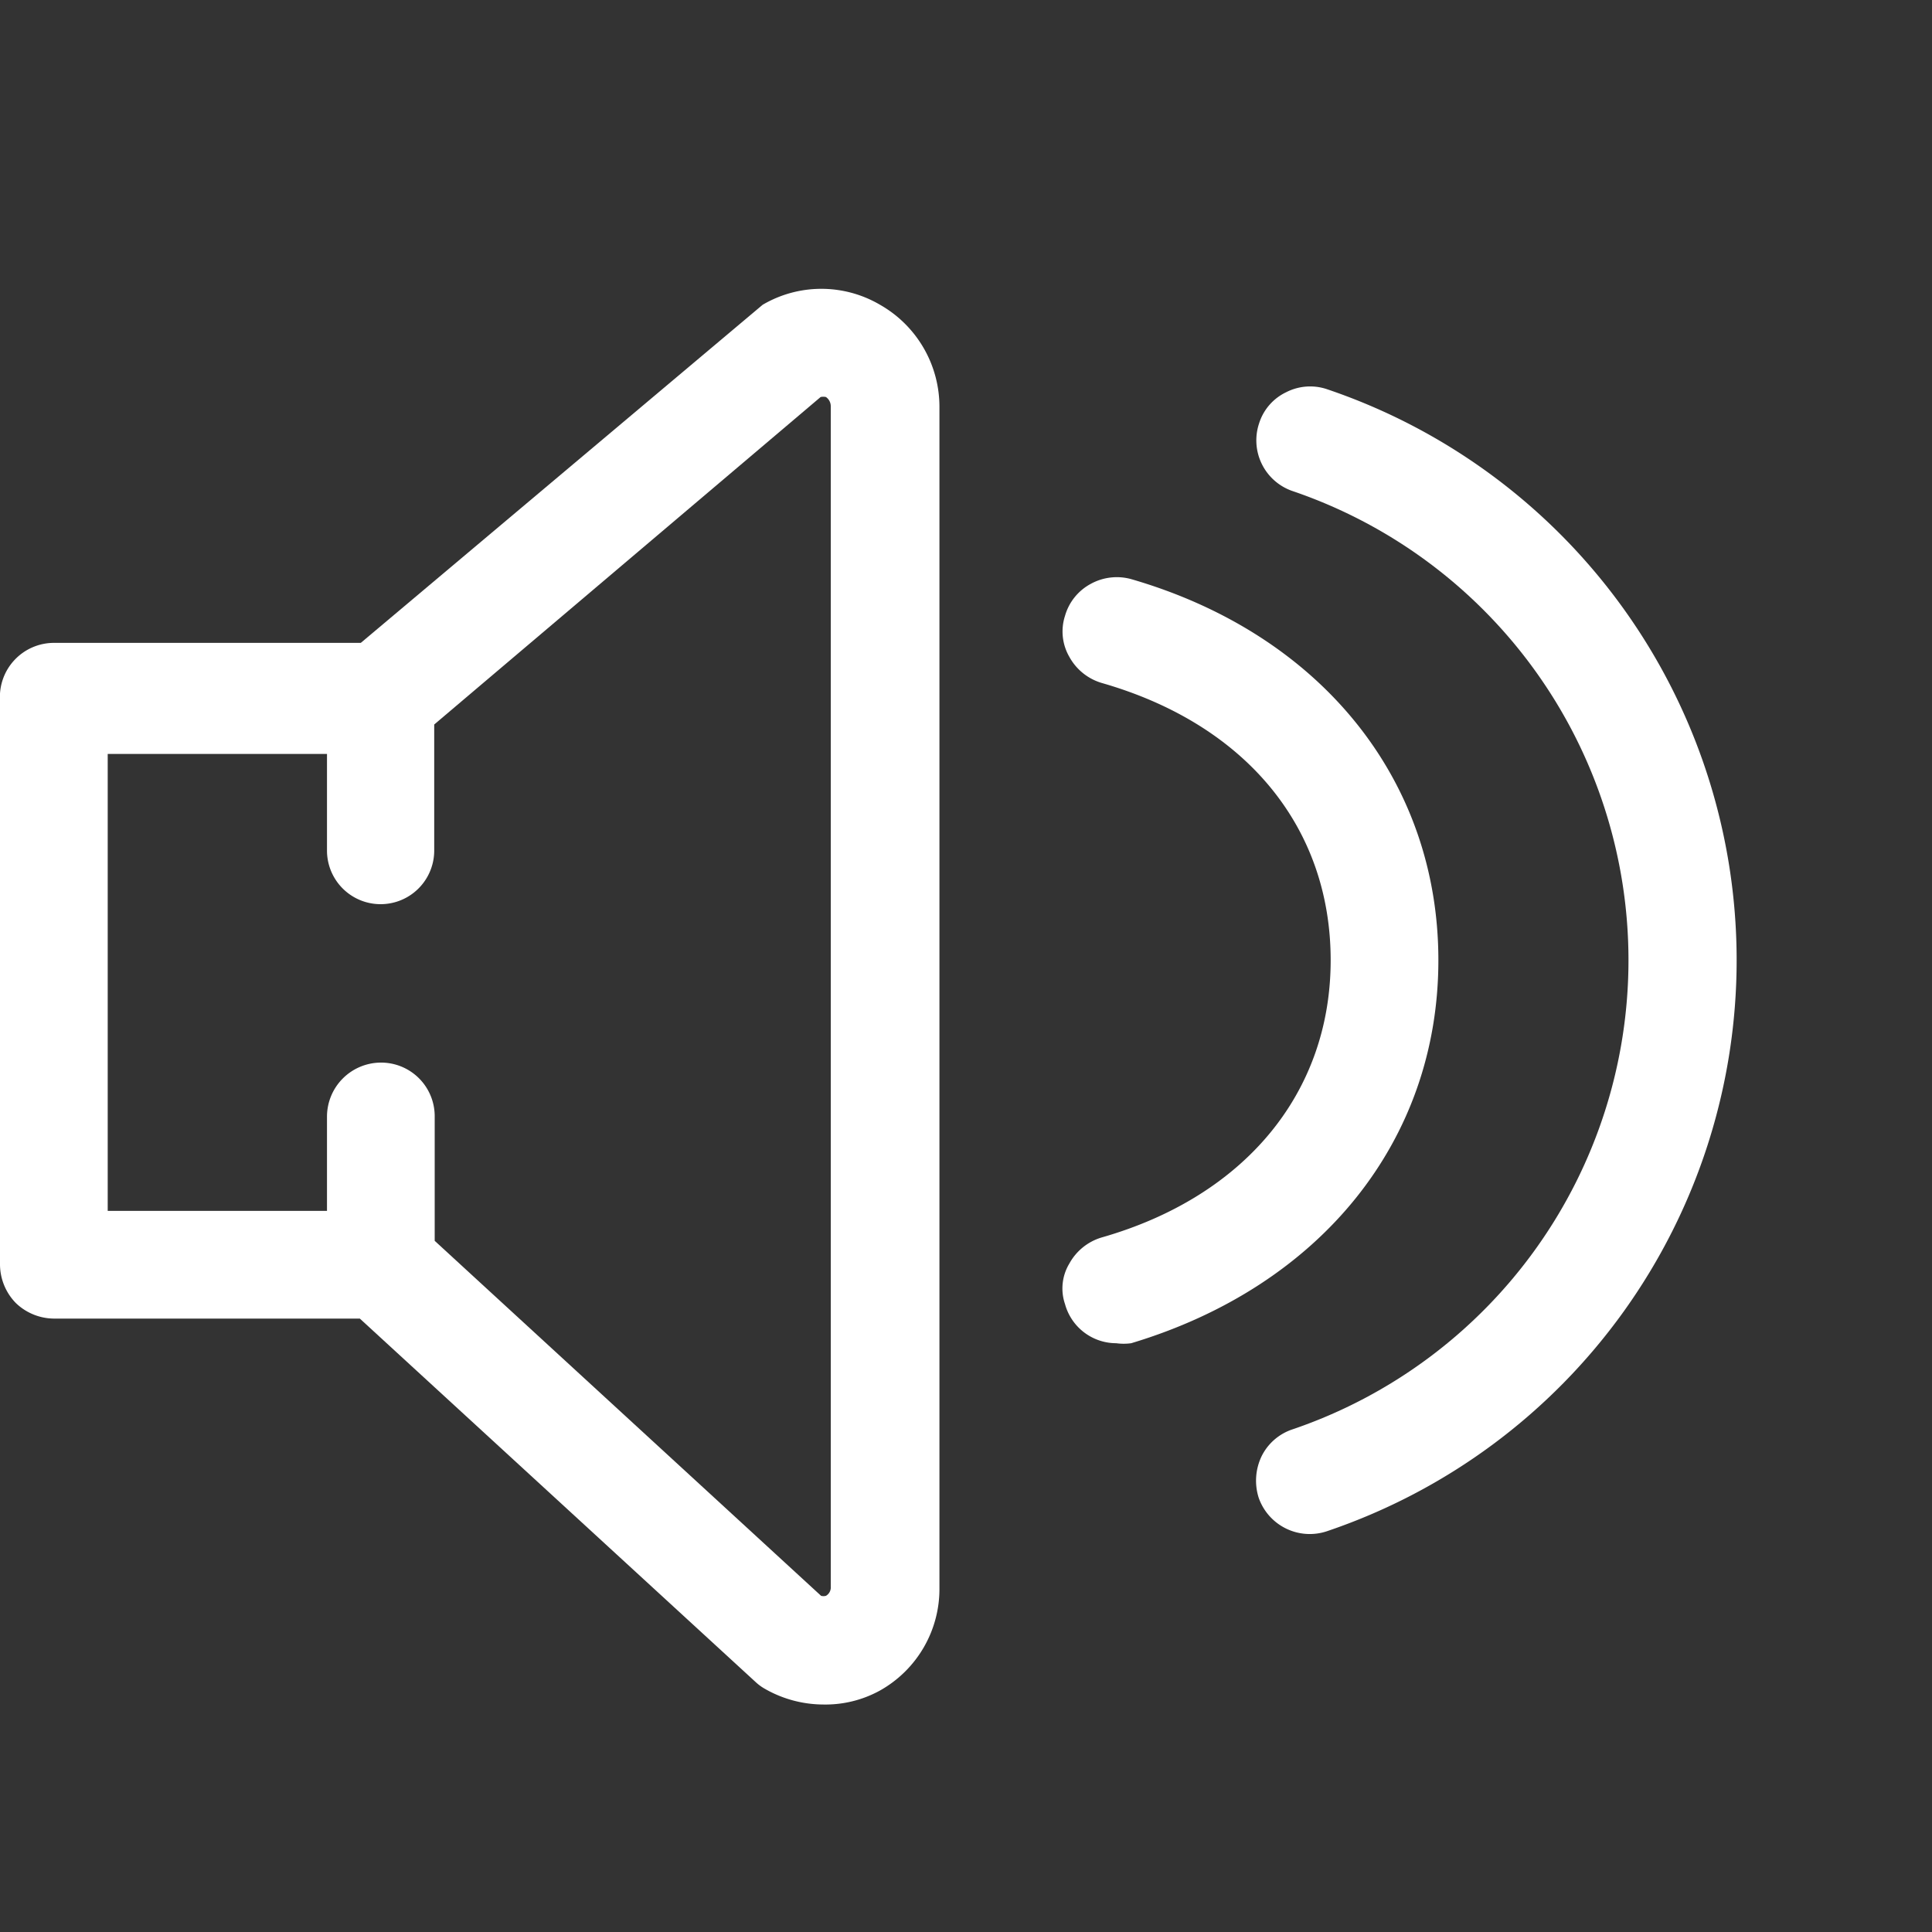 <svg id="Layer_2" data-name="Layer 2" xmlns="http://www.w3.org/2000/svg" viewBox="0 0 40 40"><rect x="0" y="0" width="40" height="40" fill="#333333" stroke="none"/><defs><style>.cls-1,.cls-2{fill:#fff;}.cls-1{opacity:0;}</style></defs><title>sound_on</title><rect class="cls-1" width="40" height="40"/><path class="cls-2" d="M18.22,6.31a2.4,2.4,0,0,0-2.43,0l-8.32,7H1.12A1.12,1.12,0,0,0,0,14.5V26.18a1.15,1.15,0,0,0,.33.8,1.15,1.15,0,0,0,.79.32H7.45l8.2,7.53a1,1,0,0,0,.16.12,2.45,2.45,0,0,0,1.23.34A2.34,2.34,0,0,0,18.22,35a2.41,2.41,0,0,0,1.23-2.13V8.44A2.43,2.43,0,0,0,18.22,6.31ZM7.88,22a1.12,1.12,0,0,0-1.11,1.12v1.95H2.23V15.61H6.77v2a1.11,1.11,0,1,0,2.22,0V15l8-6.78a.26.26,0,0,1,.11,0,.23.23,0,0,1,.1.19V32.85a.2.2,0,0,1-.1.19.2.2,0,0,1-.1,0L9,25.69V23.11A1.11,1.11,0,0,0,7.88,22Z"/><path class="cls-2" d="M29.78,19.88c0-3.73-2.43-6.75-6.36-7.89a1.12,1.12,0,0,0-.84.1,1.09,1.09,0,0,0-.53.66,1.05,1.05,0,0,0,.09.85,1.13,1.13,0,0,0,.67.54c3,.86,4.74,3,4.74,5.74s-1.77,4.89-4.74,5.74a1.13,1.13,0,0,0-.67.54,1,1,0,0,0-.09.84,1.1,1.1,0,0,0,1.06.81,1.15,1.15,0,0,0,.31,0C27.35,26.63,29.78,23.61,29.78,19.88Z"/><path class="cls-2" d="M27.48,8.06h0a1.09,1.09,0,0,0-.85.06,1.07,1.07,0,0,0-.56.64,1.11,1.11,0,0,0,.7,1.41,10.26,10.26,0,0,1,0,19.42,1.1,1.1,0,0,0-.65.56,1.17,1.17,0,0,0-.06.86,1.12,1.12,0,0,0,1.42.69,12.48,12.48,0,0,0,0-23.64Z"/></svg>
